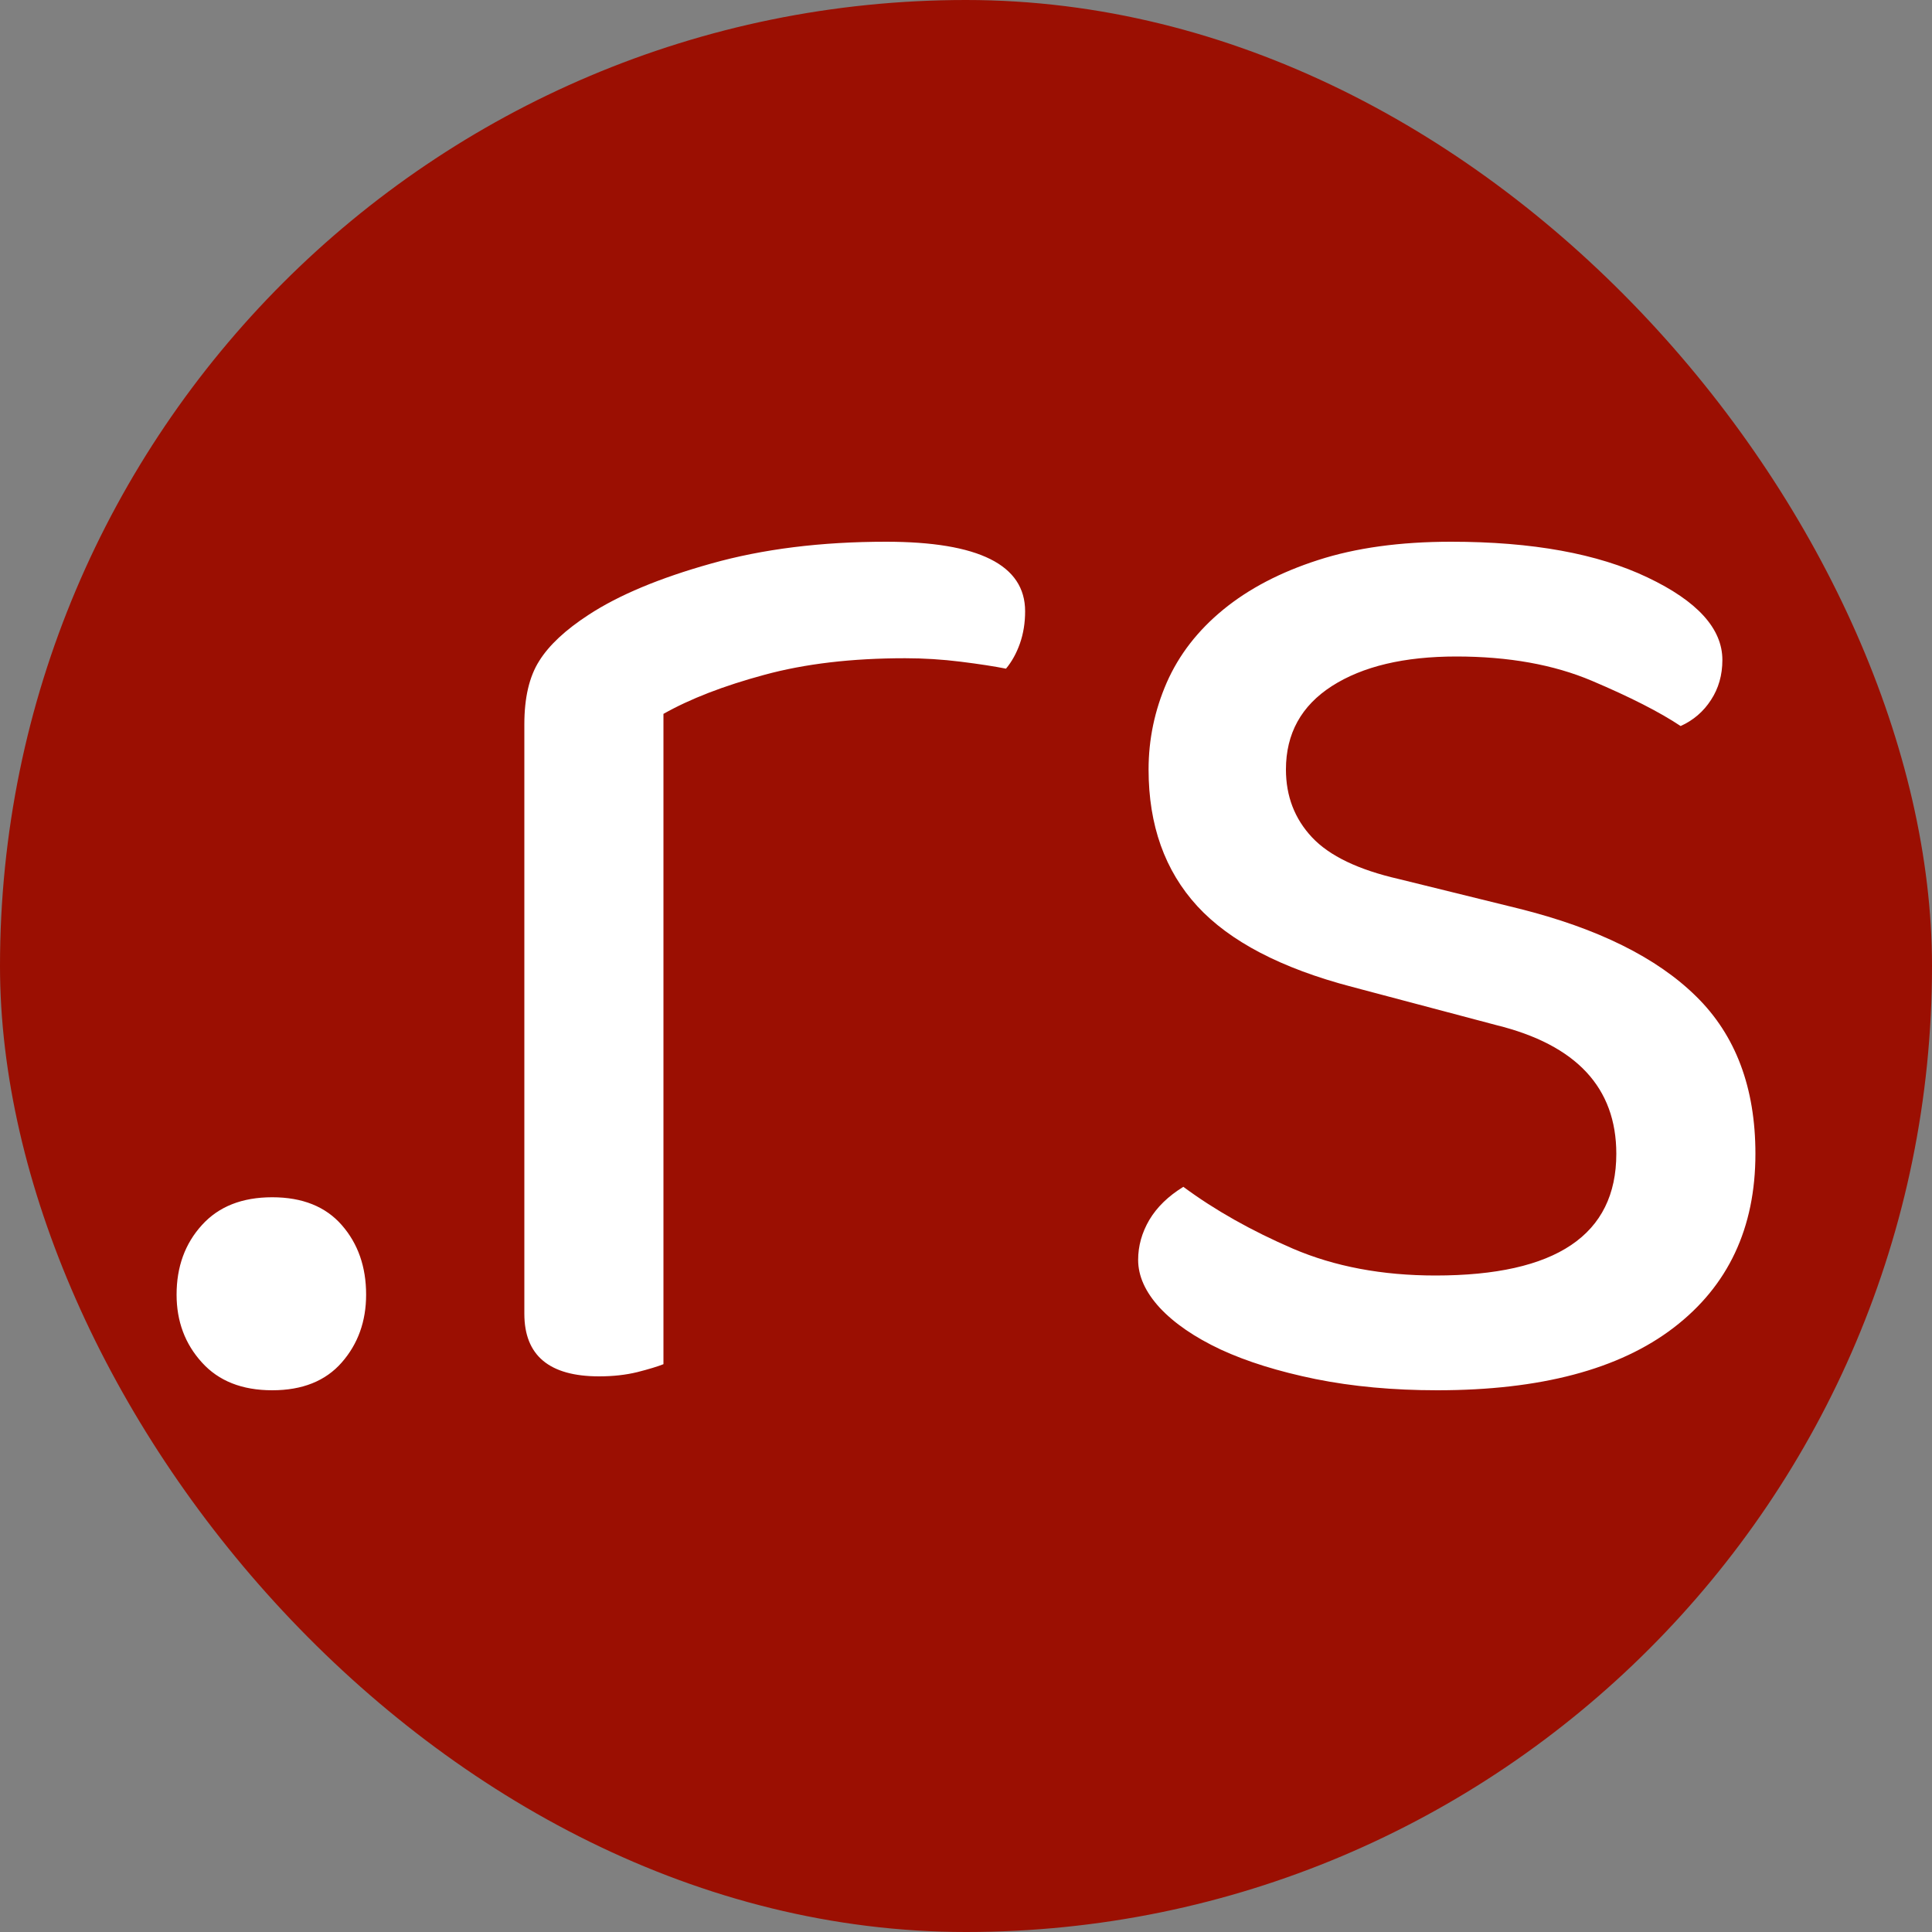 <svg xmlns="http://www.w3.org/2000/svg" width="256" height="256" viewBox="0 0 100 100">
    <rect x="0" y="0" width="100" height="100" fill="#808080" stroke="none"/>
    <rect width="100" height="100" rx="50" fill="#9b0f02"></rect>
    <path fill="#ffffff"
        d="M9.14 67.01L9.14 67.01Q9.14 64.85 10.45 63.41Q11.75 61.97 14.09 61.97L14.09 61.97Q16.43 61.97 17.69 63.41Q18.95 64.85 18.95 67.01L18.95 67.01Q18.95 69.08 17.69 70.52Q16.43 71.96 14.09 71.96L14.09 71.96Q11.75 71.96 10.45 70.52Q9.14 69.08 9.14 67.01ZM34.34 36.95L34.34 70.61Q33.89 70.79 32.99 71.02Q32.09 71.24 31.01 71.24L31.01 71.24Q27.14 71.24 27.14 68L27.14 68L27.14 37.49Q27.14 35.42 27.91 34.21Q28.67 32.99 30.47 31.82L30.47 31.82Q32.81 30.29 36.81 29.17Q40.82 28.04 45.86 28.04L45.86 28.04Q53.06 28.04 53.06 31.64L53.06 31.64Q53.06 32.54 52.79 33.31Q52.52 34.07 52.07 34.61L52.07 34.61Q51.17 34.43 49.73 34.25Q48.29 34.07 46.85 34.07L46.85 34.07Q42.71 34.07 39.56 34.93Q36.41 35.78 34.34 36.95L34.34 36.95ZM90.86 59.72L90.86 59.72Q90.86 65.48 86.63 68.72Q82.40 71.96 74.39 71.96L74.39 71.96Q70.97 71.96 68.09 71.38Q65.21 70.79 63.18 69.85Q61.16 68.90 60.03 67.69Q58.91 66.47 58.91 65.21L58.91 65.21Q58.91 64.13 59.49 63.14Q60.08 62.15 61.25 61.43L61.25 61.43Q63.68 63.23 66.92 64.63Q70.16 66.02 74.30 66.02L74.30 66.02Q83.66 66.02 83.66 59.72L83.66 59.72Q83.66 54.59 77.45 53.06L77.45 53.06L69.98 51.08Q64.49 49.64 61.97 46.90Q59.45 44.15 59.45 39.83L59.45 39.83Q59.45 37.49 60.39 35.33Q61.34 33.17 63.32 31.55Q65.30 29.93 68.22 28.99Q71.15 28.04 75.11 28.04L75.11 28.04Q81.41 28.04 85.28 29.89Q89.15 31.73 89.15 34.16L89.15 34.16Q89.15 35.33 88.56 36.23Q87.98 37.13 86.99 37.58L86.99 37.58Q85.37 36.50 82.40 35.24Q79.43 33.98 75.38 33.98L75.38 33.98Q71.33 33.98 68.94 35.51Q66.56 37.04 66.56 39.83L66.56 39.83Q66.56 41.90 67.91 43.34Q69.26 44.78 72.41 45.50L72.41 45.50L78.62 47.03Q84.74 48.56 87.80 51.58Q90.86 54.59 90.86 59.72Z"></path>
</svg>

